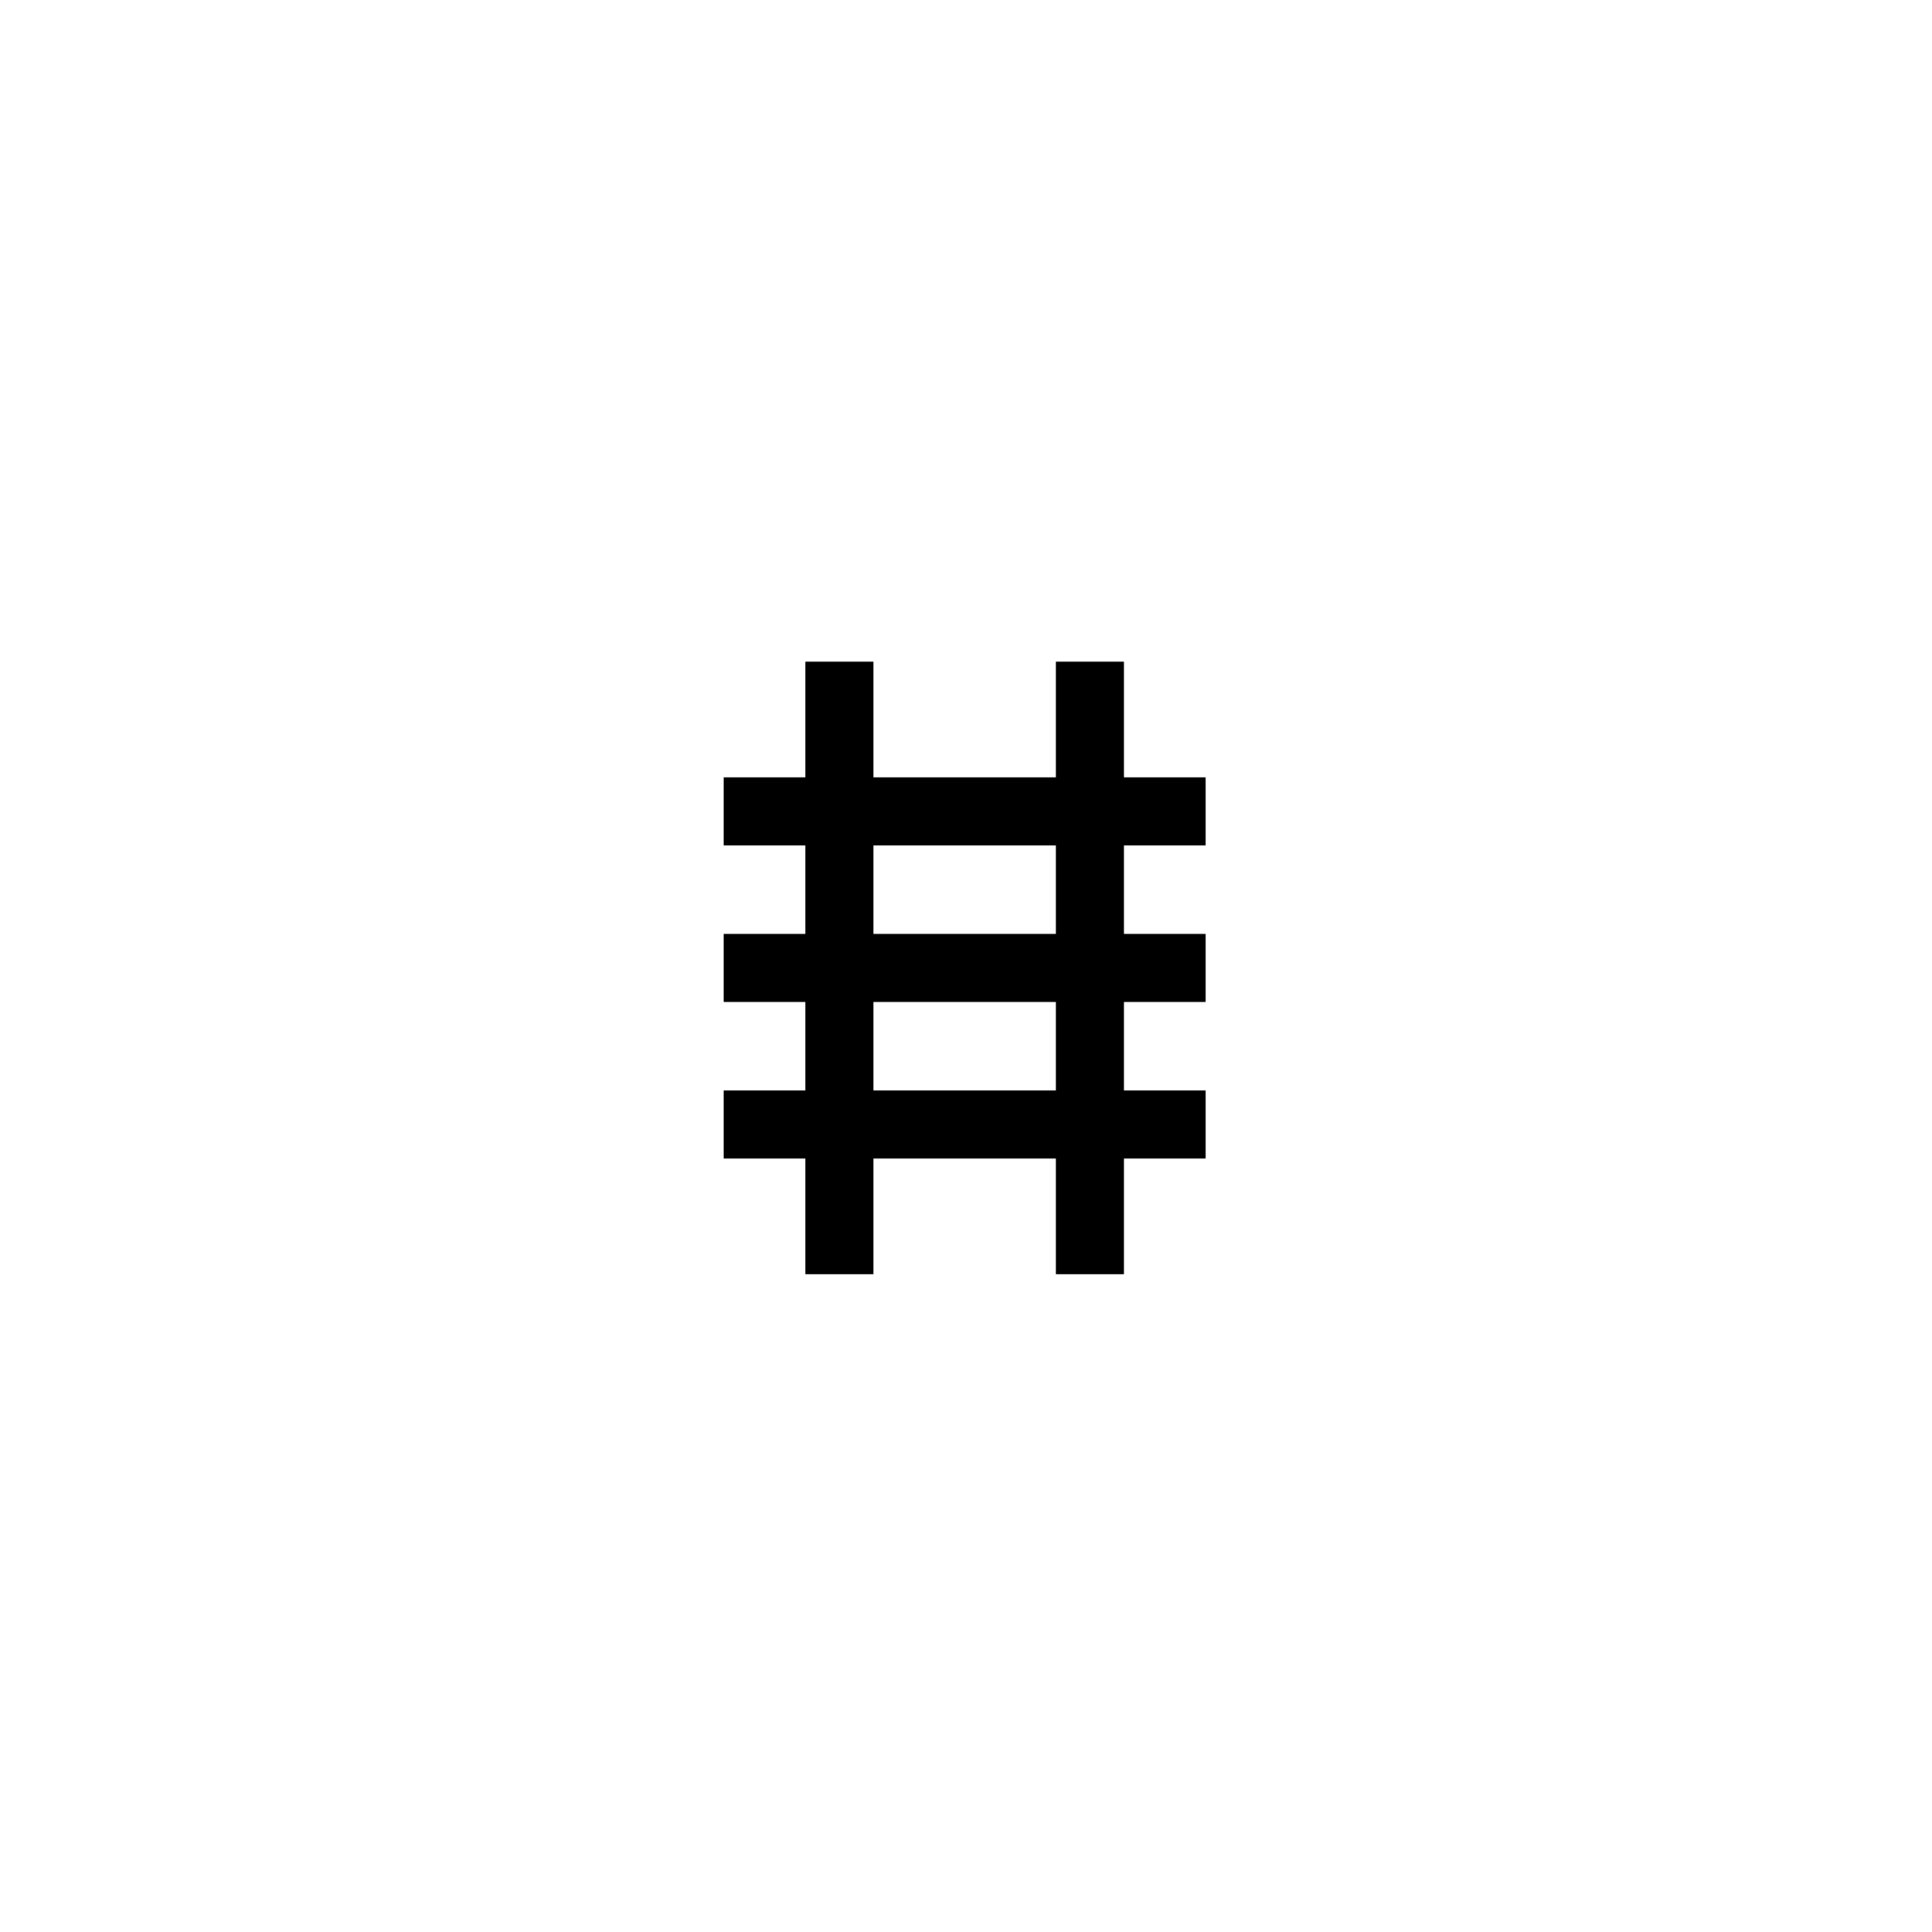 <?xml version="1.0" encoding="UTF-8"?>
<svg xmlns="http://www.w3.org/2000/svg" xmlns:xlink="http://www.w3.org/1999/xlink" width="212.88pt" height="212.88pt" viewBox="0 0 212.88 212.88" version="1.1">
<defs>
<g>
<symbol overflow="visible" id="glyph0-0">
<path style="stroke:none;" d=""/>
</symbol>
<symbol overflow="visible" id="glyph0-1">
<path style="stroke:none;" d="M 16.5 -20.094 L 16.5 -32.844 L 7.5 -32.844 L 7.5 -40.344 L 16.5 -40.344 L 16.5 -50.094 L 7.5 -50.094 L 7.5 -57.594 L 16.5 -57.594 L 16.5 -67.344 L 7.5 -67.344 L 7.5 -74.844 L 16.5 -74.844 L 16.5 -87.594 L 24 -87.594 L 24 -74.844 L 44.094 -74.844 L 44.094 -87.594 L 51.594 -87.594 L 51.594 -74.844 L 60.594 -74.844 L 60.594 -67.344 L 51.594 -67.344 L 51.594 -57.594 L 60.594 -57.594 L 60.594 -50.094 L 51.594 -50.094 L 51.594 -40.344 L 60.594 -40.344 L 60.594 -32.844 L 51.594 -32.844 L 51.594 -20.094 L 44.094 -20.094 L 44.094 -32.844 L 24 -32.844 L 24 -20.094 Z M 24 -57.594 L 44.094 -57.594 L 44.094 -67.344 L 24 -67.344 Z M 24 -40.344 L 44.094 -40.344 L 44.094 -50.094 L 24 -50.094 Z M 24 -40.344 "/>
</symbol>
</g>
<clipPath id="clip1">
  <path d="M 0 0 L 212.879 0 L 212.879 212.879 L 0 212.879 Z M 0 0 "/>
</clipPath>
</defs>
<g id="surface266">
<g clip-path="url(#clip1)" clip-rule="nonzero">
<rect x="0" y="0" width="212.88" height="212.88" style="fill:rgb(100%,100%,100%);fill-opacity:0;stroke:none;"/>
</g>
<g style="fill:rgb(0%,0%,0%);fill-opacity:1;">
  <use xlink:href="#glyph0-1" x="72.246" y="160.5"/>
</g>
</g>
</svg>
